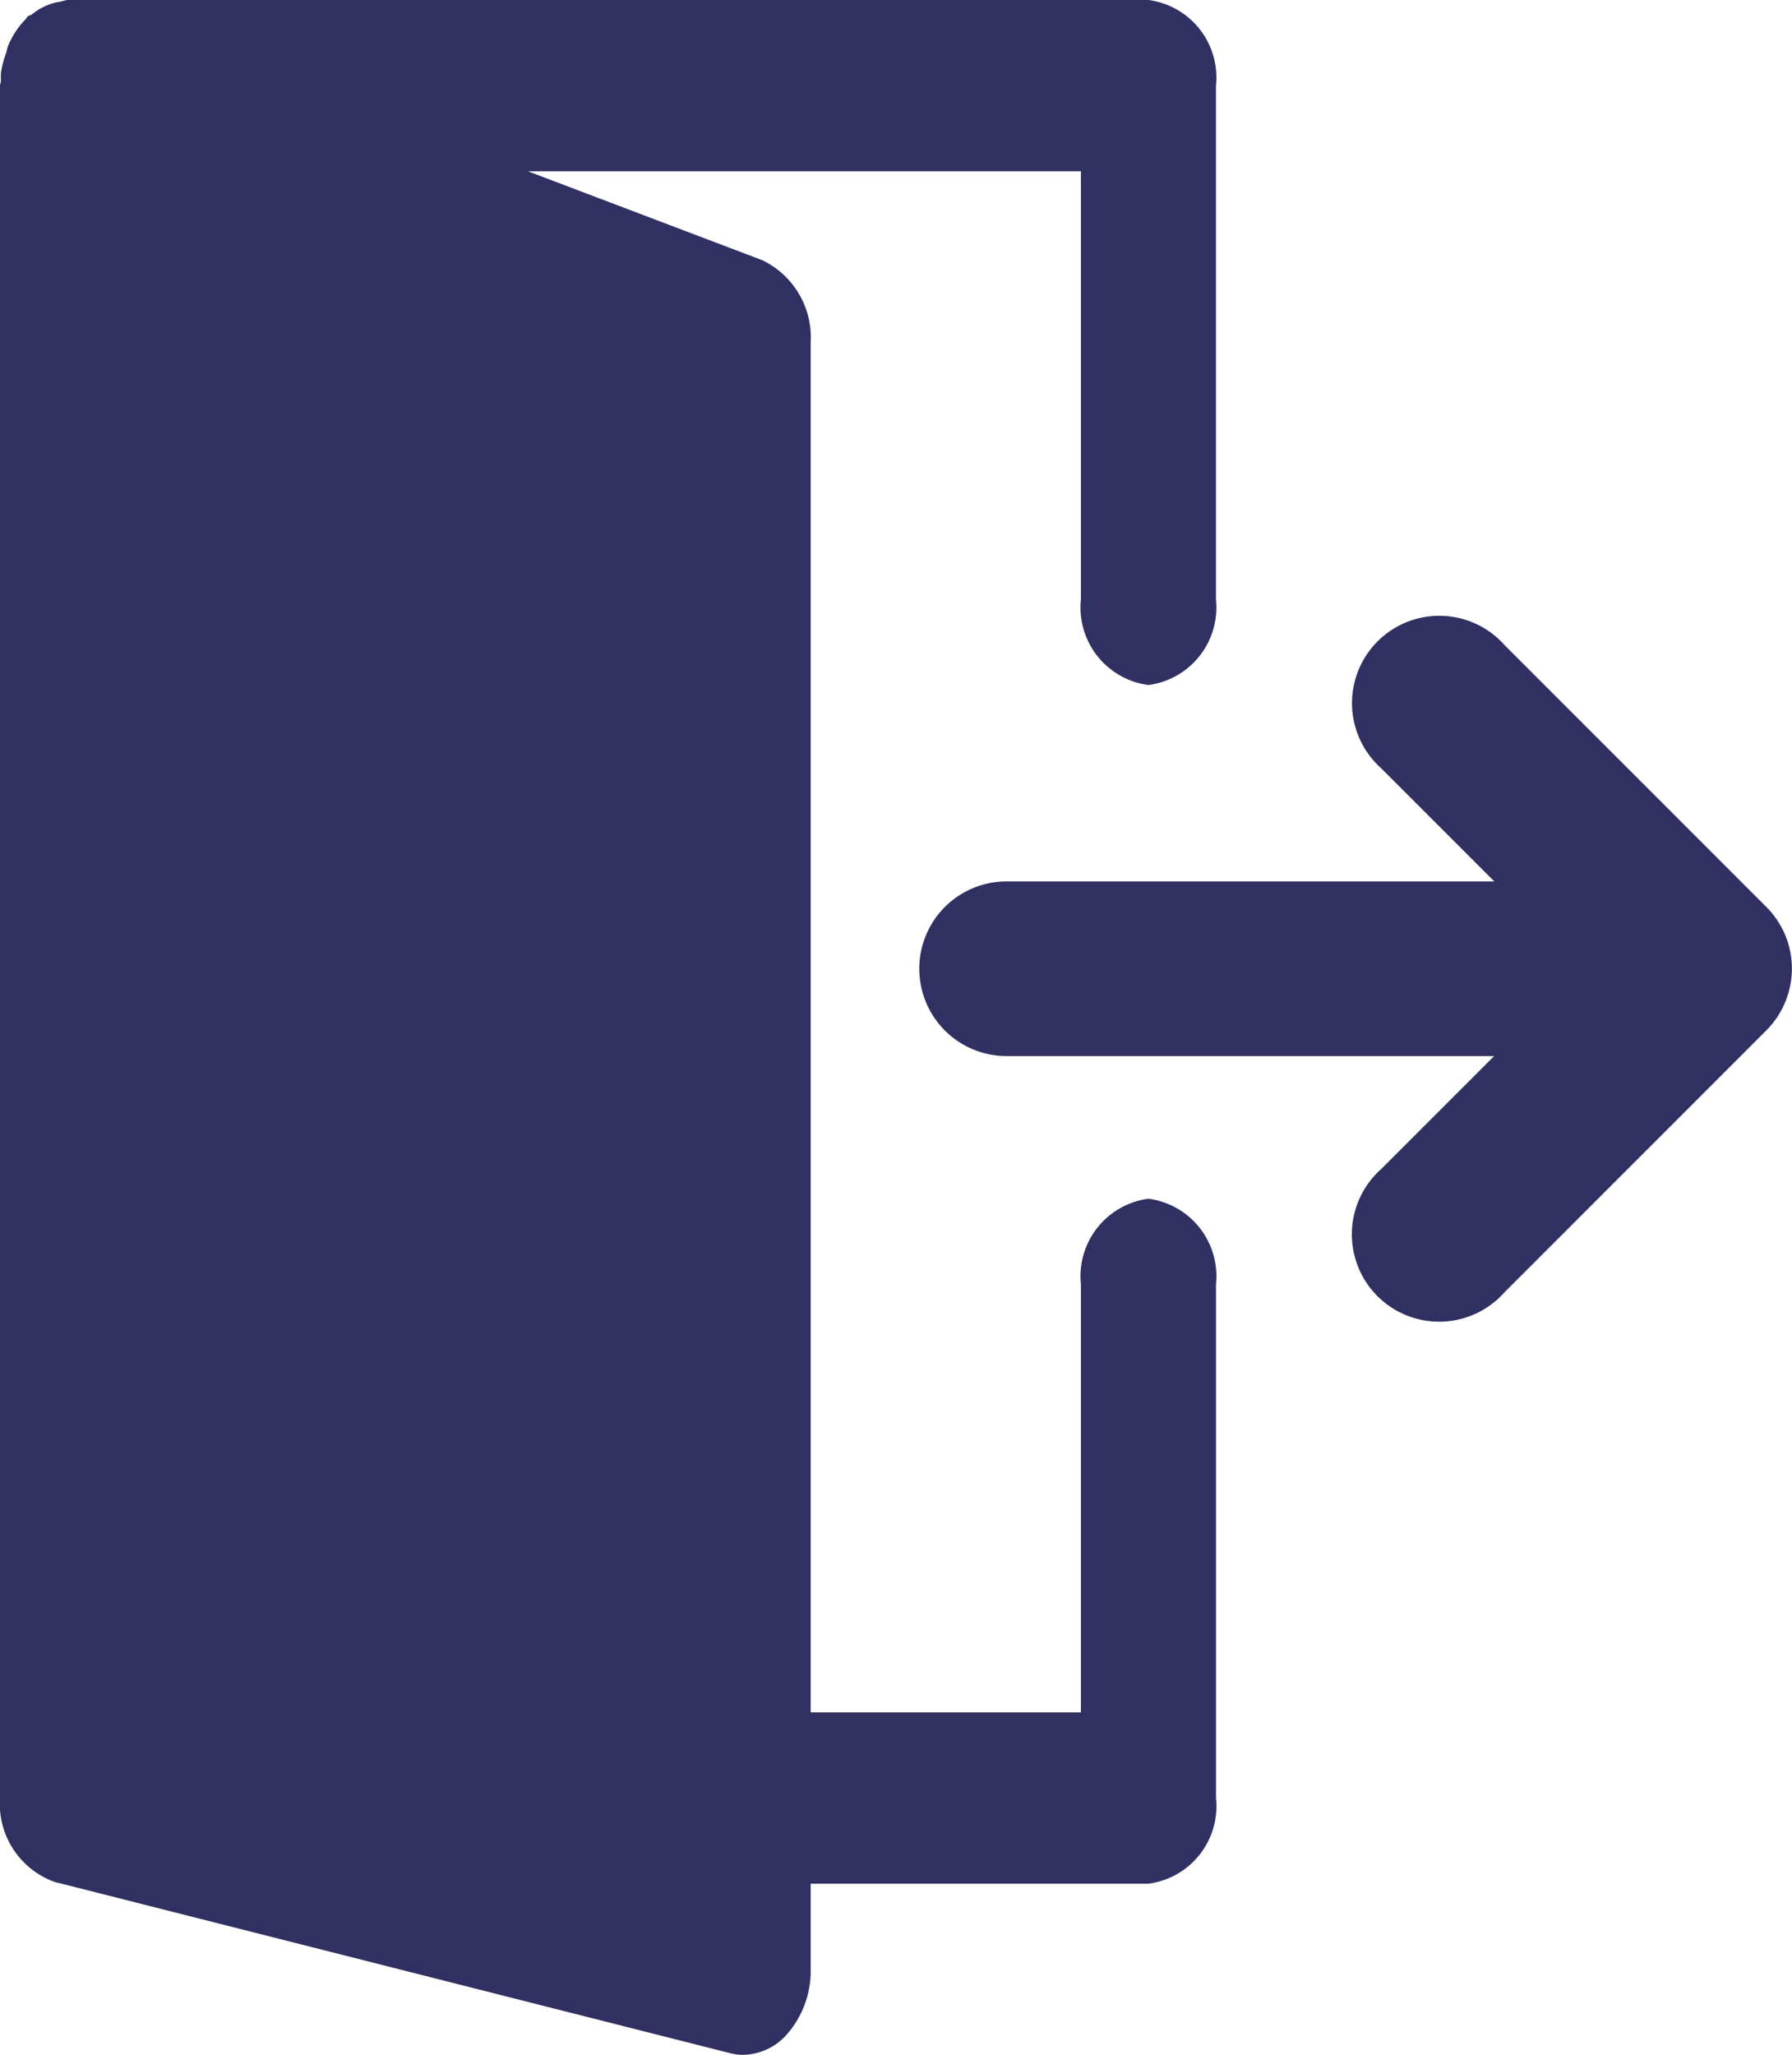 <svg xmlns="http://www.w3.org/2000/svg" width="34.895" height="40.002" viewBox="0 0 34.895 40.002"><defs><style>.a{fill:#303062;}</style></defs><g transform="translate(0)"><path class="a" d="M315.546,155.488a1.718,1.718,0,0,0-.369-.554l-5.1-5.1a1.7,1.7,0,1,0-2.4,2.4l2.2,2.2H300.38a1.7,1.7,0,0,0,0,3.4h9.494l-2.2,2.2a1.7,1.7,0,1,0,2.4,2.4l5.1-5.1a1.683,1.683,0,0,0,.369-.554A1.7,1.7,0,0,0,315.546,155.488Z" transform="translate(-280.779 -137.276)"/><path class="a" d="M22.377,23.335A1.522,1.522,0,0,0,21.062,25v8.334H15.8V6.667a1.668,1.668,0,0,0-.938-1.6L10.293,3.334H21.062v8.334a1.522,1.522,0,0,0,1.315,1.667,1.522,1.522,0,0,0,1.315-1.667v-10A1.522,1.522,0,0,0,22.377,0H1.329a.953.953,0,0,0-.135.032,1.07,1.07,0,0,0-.178.04,1.2,1.2,0,0,0-.38.207C.607.3.572.3.544.33.534.34.53.358.519.368A1.618,1.618,0,0,0,.169.9C.151.94.147.988.132,1.035a1.885,1.885,0,0,0-.1.39,1.313,1.313,0,0,0,0,.145c0,.033-.018.063-.018.1V35a1.616,1.616,0,0,0,1.058,1.633l13.155,3.334a.977.977,0,0,0,.258.033,1.158,1.158,0,0,0,.834-.378,1.871,1.871,0,0,0,.481-1.288V36.669h6.578A1.522,1.522,0,0,0,23.693,35V25A1.522,1.522,0,0,0,22.377,23.335Z" transform="translate(-0.014)"/></g></svg>